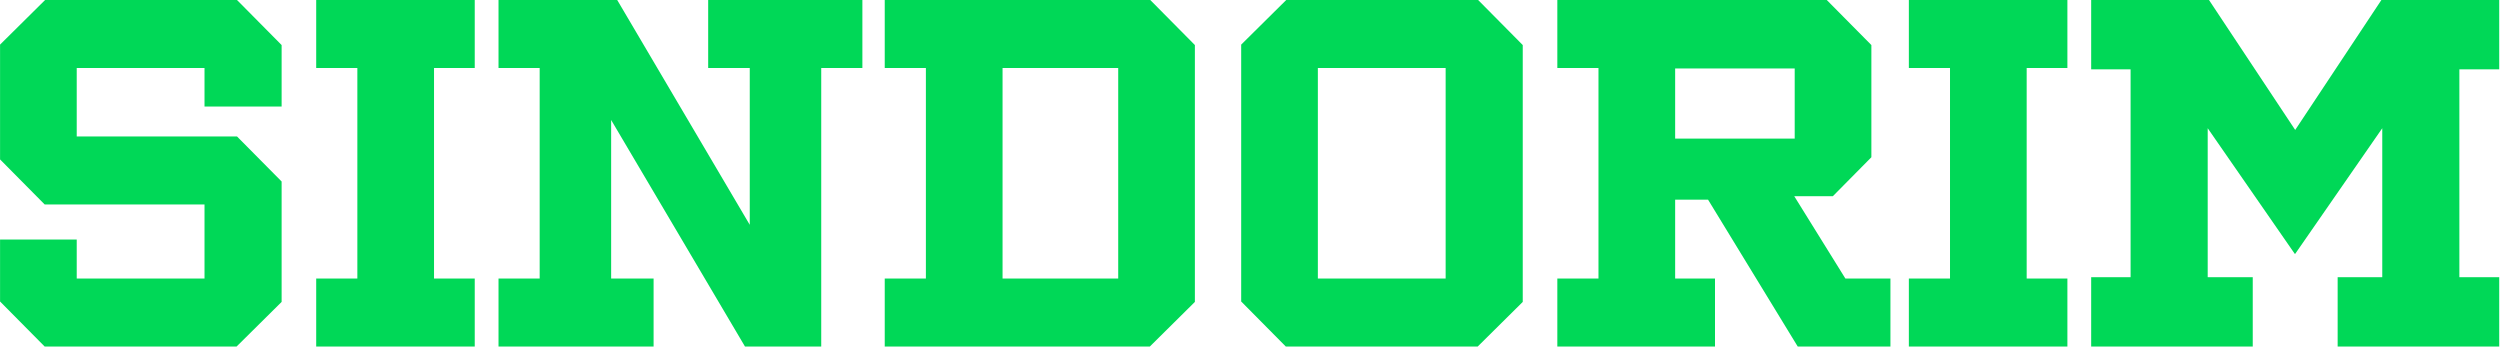 <svg width="404" height="56" viewBox="0 0 404 56" fill="none" xmlns="http://www.w3.org/2000/svg">
<path d="M45.51 17.22H33.05V10.99H12.399V22.05H38.3L45.51 29.33V48.79L38.23 56H7.219L0.009 48.72V38.71H12.399V45.01H33.05V33.04H7.219L0.009 25.76V7.21L7.289 -8.34465e-07H38.3L45.51 7.28V17.22ZM76.718 10.99H70.138V45.01H76.718V56H51.098V45.01H57.748V10.99H51.098V-8.34465e-07H76.718V10.99ZM139.361 -8.34465e-07V10.99H132.711V56H120.391L98.761 19.39V45.01H105.621V56H80.561V45.01H87.211V10.99H80.561V-8.34465e-07H99.741L121.161 36.33V10.99H114.441V-8.34465e-07H139.361ZM185.883 -8.34465e-07L193.093 7.28V48.79L185.813 56H142.973V45.01H149.623V10.99H142.973V-8.34465e-07H185.883ZM180.703 45.01V10.99H162.013V45.01H180.703ZM238.866 -8.34465e-07L246.076 7.28V48.79L238.796 56H207.786L200.576 48.72V7.21L207.856 -8.34465e-07H238.866ZM233.616 10.99H212.966V45.01H233.616V10.99ZM298.214 45.01H305.494V56H290.514L276.024 32.27H270.704V45.01H277.144V56H251.664V45.01H258.314V10.99H251.664V-8.34465e-07H295.204L302.414 7.28V25.41L296.184 31.71H289.954L298.214 45.01ZM270.704 11.06V22.4H290.024V11.06H270.704ZM334.091 10.99H327.511V45.01H334.091V56H308.471V45.01H315.121V10.99H308.471V-8.34465e-07H334.091V10.99ZM403.874 11.2H397.434V44.8H403.874V56H377.764V44.8H384.974V20.72L370.904 41.02H370.834L356.764 20.72V44.8H364.044V56H337.934V44.8H344.304V11.2H337.934V-8.34465e-07H356.974L370.904 21L384.834 -8.34465e-07H403.874V11.2Z" fill="#00D857"/>
</svg>
